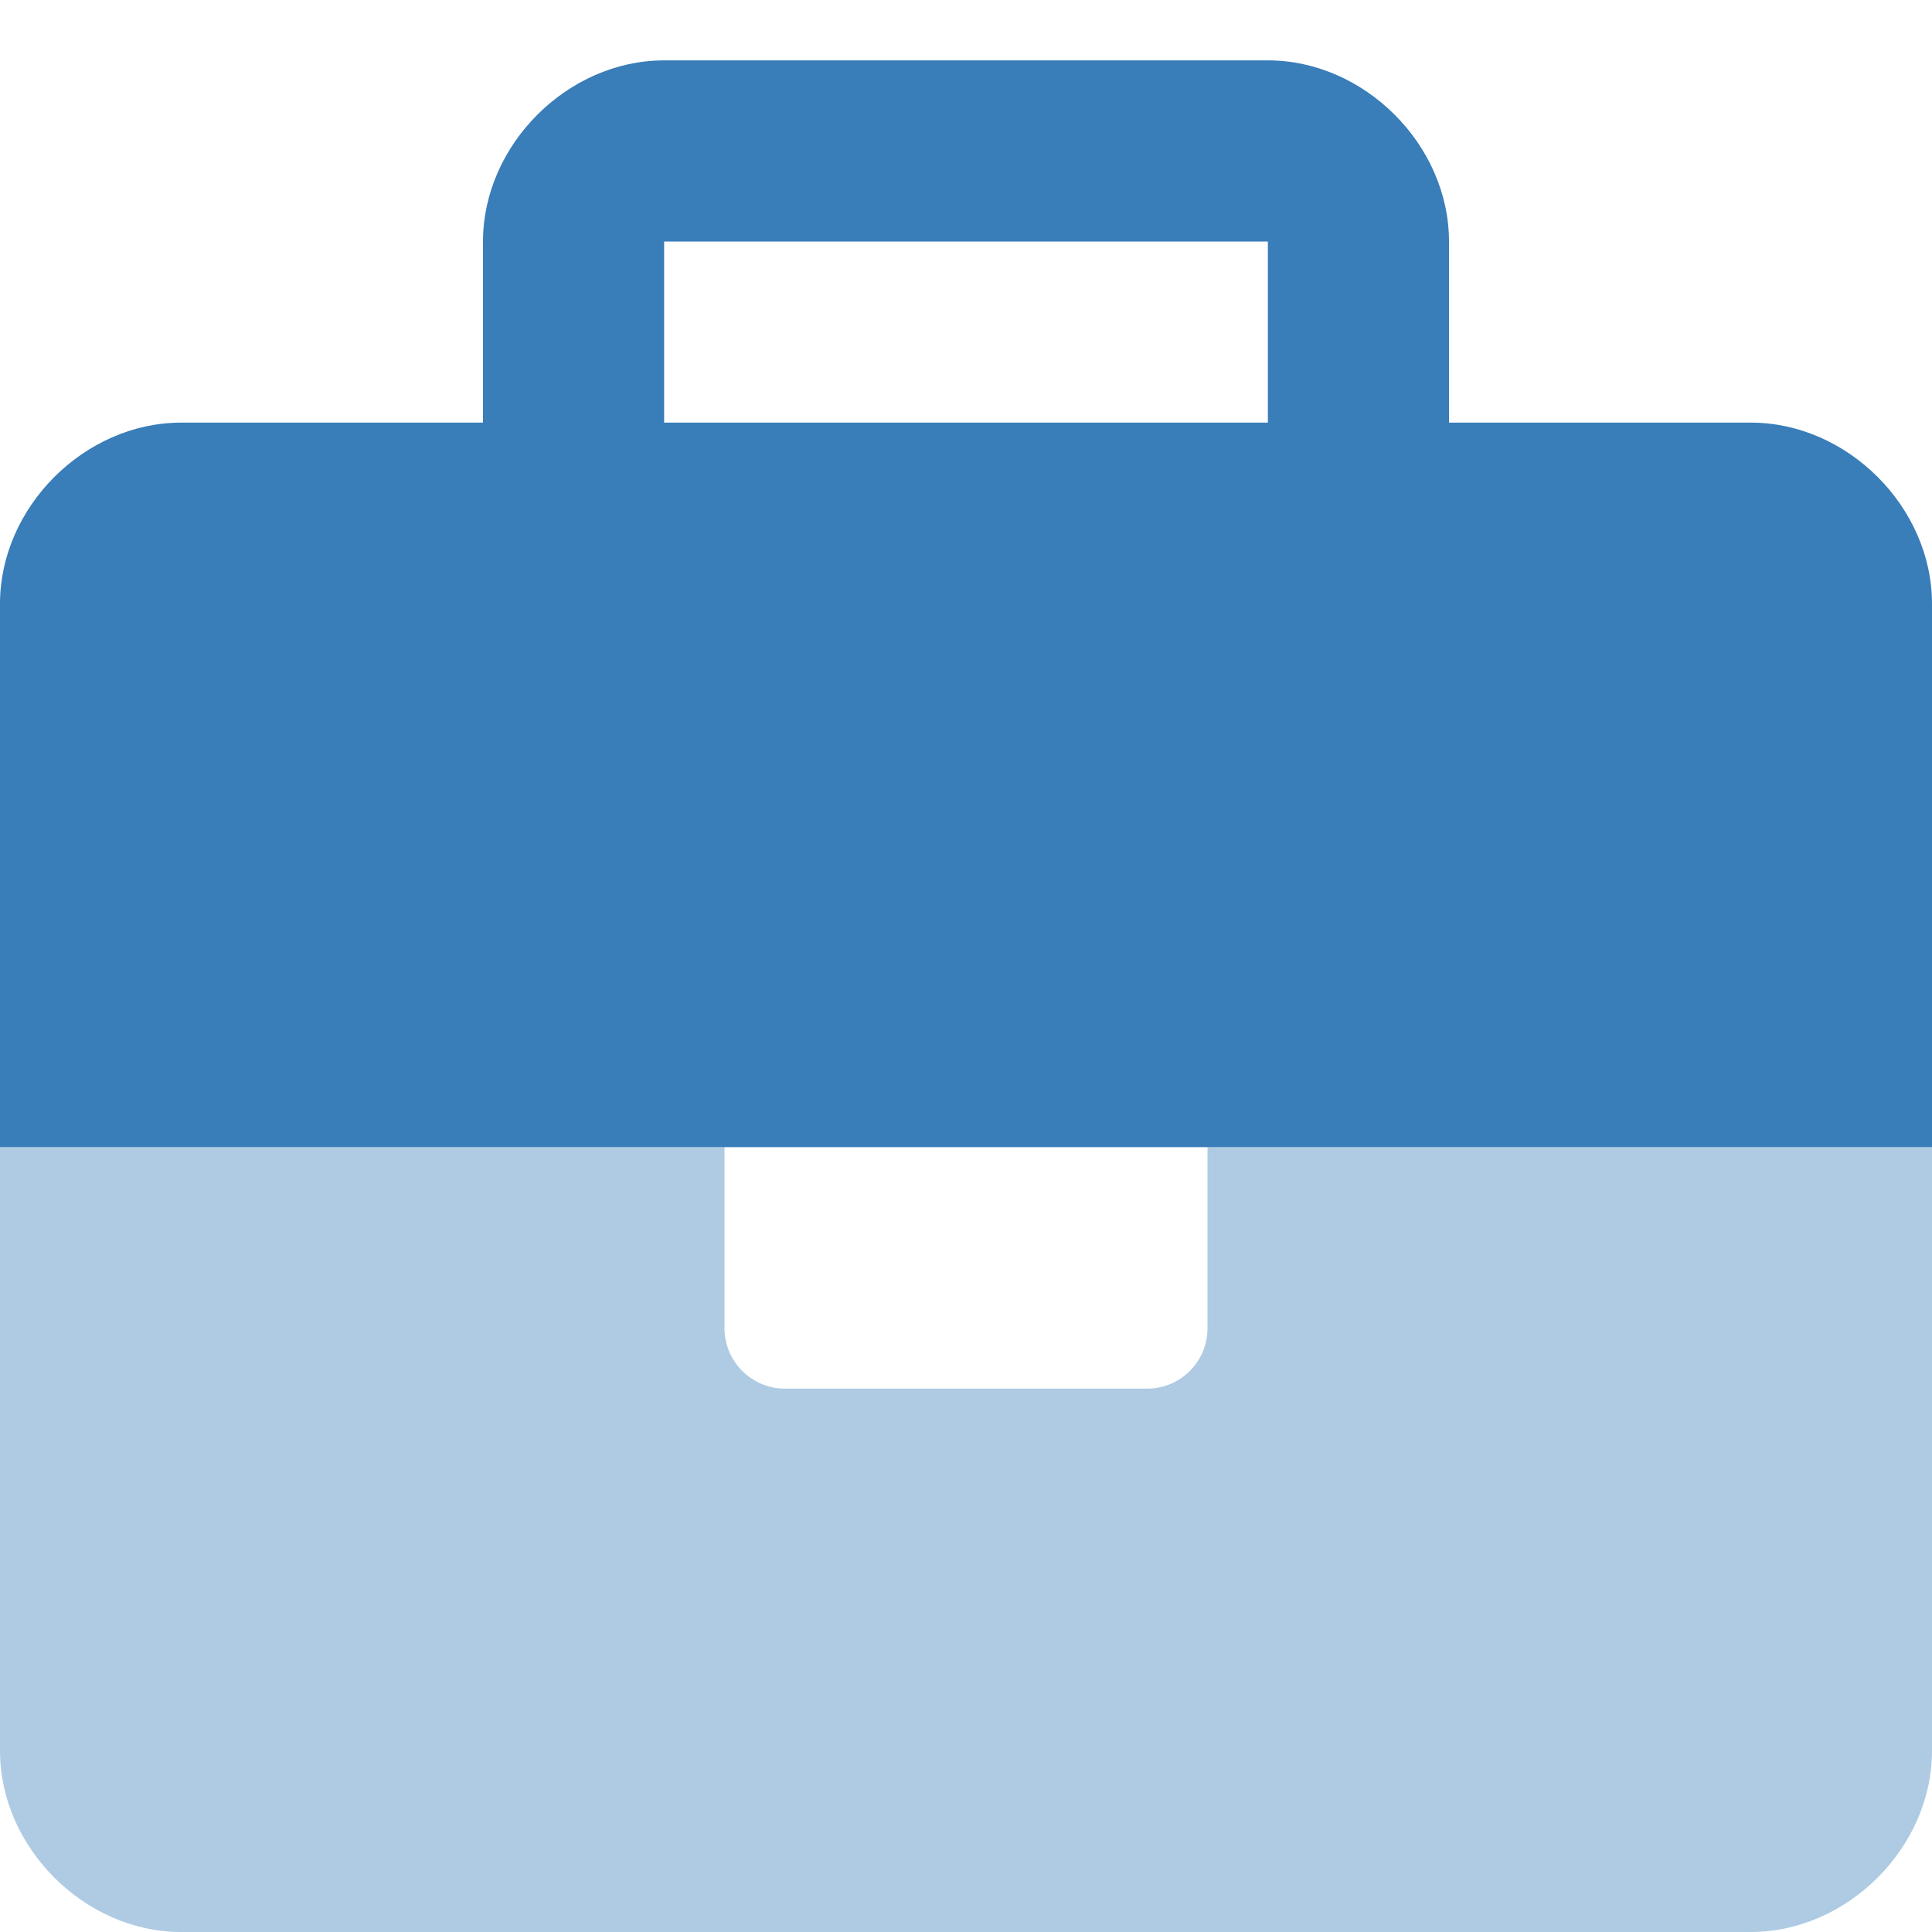 <?xml version="1.0" encoding="UTF-8" standalone="no"?><!DOCTYPE svg PUBLIC "-//W3C//DTD SVG 1.1//EN" "http://www.w3.org/Graphics/SVG/1.1/DTD/svg11.dtd"><svg width="100%" height="100%" viewBox="0 0 384 384" version="1.1" xmlns="http://www.w3.org/2000/svg" xmlns:xlink="http://www.w3.org/1999/xlink" xml:space="preserve" xmlns:serif="http://www.serif.com/" style="fill-rule:evenodd;clip-rule:evenodd;stroke-linejoin:round;stroke-miterlimit:2;"><rect id="employment-immigration" x="0" y="0" width="384" height="384" style="fill:none;"/><g id="employment-immigration1" serif:id="employment-immigration"><path d="M348,84l-60,0l0,-36c0,-19.192 -16.8,-36 -36,-36l-120,0c-19.2,0 -36,16.808 -36,36l0,36l-60,0c-19.193,0 -36,16.8 -36,36l0,108l384,0l0,-108c0,-19.2 -16.8,-36 -36,-36Zm-96,0l-120,0l0,-36l120,0l0,36Z" style="fill:#397db9;fill-rule:nonzero;"/><path d="M240,264c0,6.633 -5.367,12 -12,12l-72,0c-6.6,0 -12,-5.4 -12,-12l0,-36l-144,0l0,120c0,19.2 16.808,36 36,36l312,0c19.192,0 36,-16.808 36,-36l0,-120l-144,0l0,36Z" style="fill:#397db9;fill-opacity:0.4;fill-rule:nonzero;"/></g></svg>